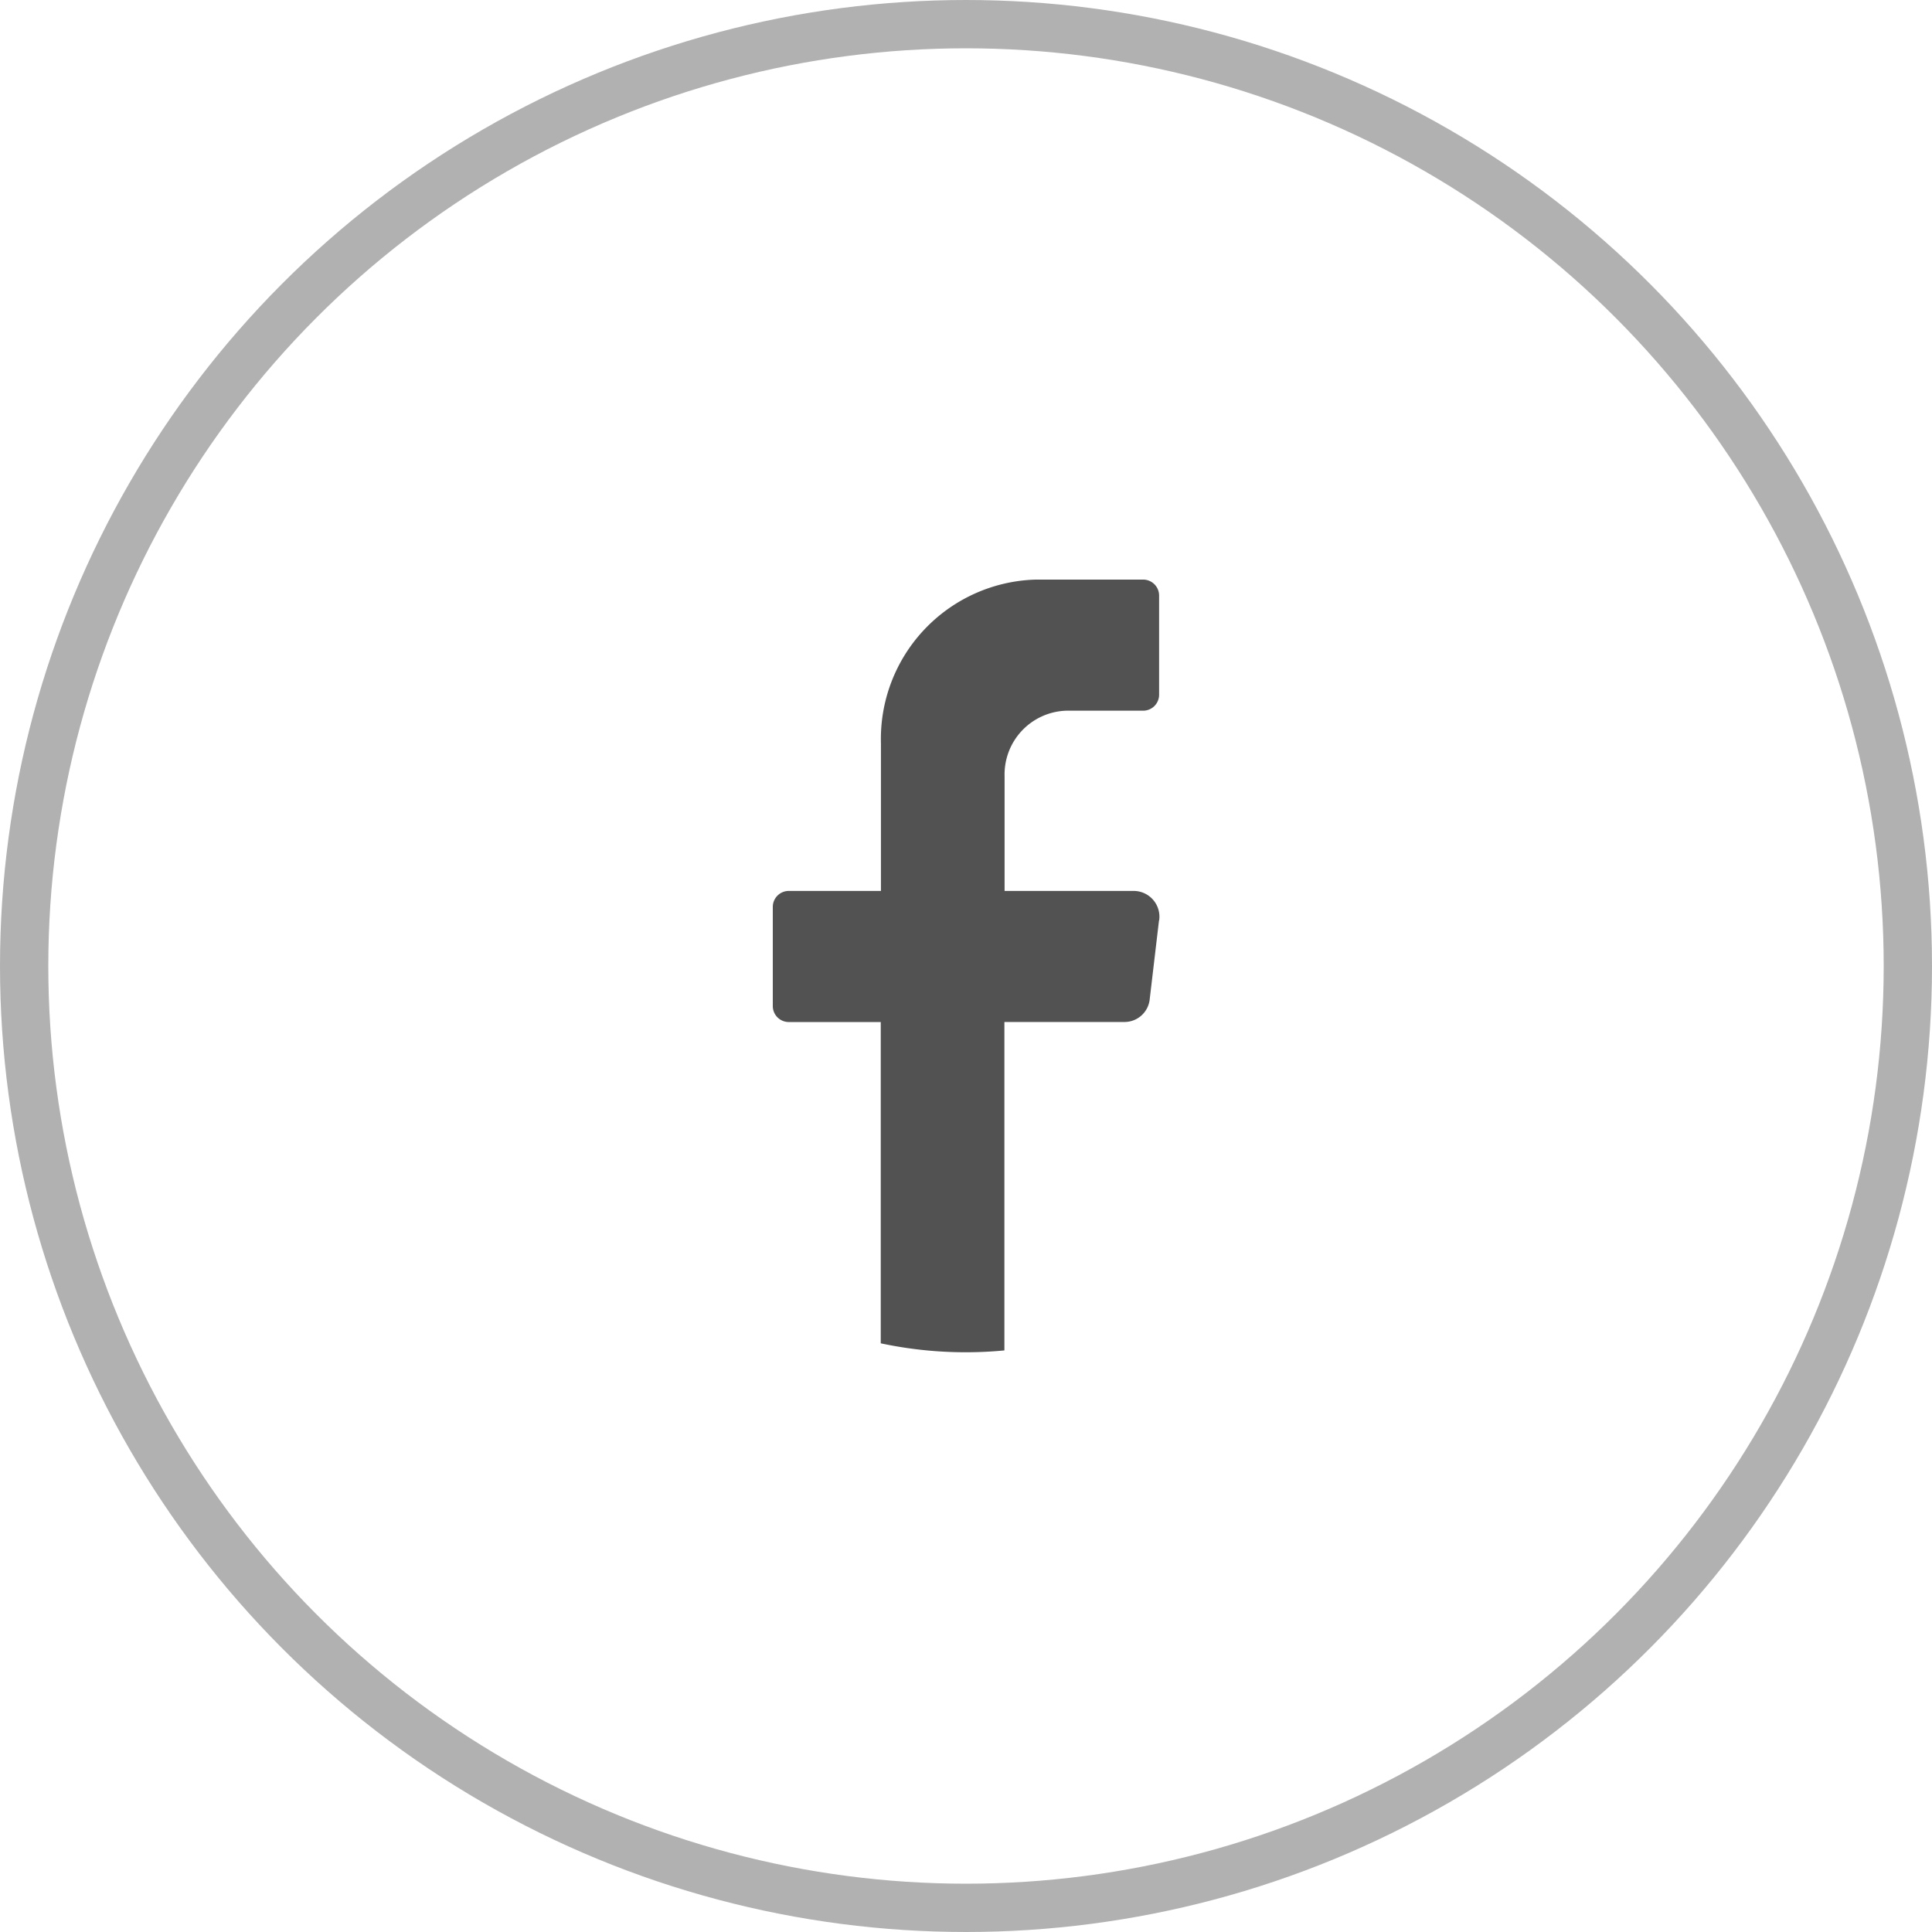 <svg id="facebook" xmlns="http://www.w3.org/2000/svg" width="40" height="40" viewBox="0 0 40 40">
  <g id="Ellipse_8" data-name="Ellipse 8" fill="none" stroke="#b1b1b1" stroke-width="1">
    <circle cx="20" cy="20" r="20" stroke="none"/>
    <circle cx="20" cy="20" r="19.5" fill="none"/>
  </g>
  <path id="Path_49" data-name="Path 49" d="M133.906,81.336l-.192,1.627a.525.525,0,0,1-.509.476h-2.5v6.8q-.395.038-.8.038a8.434,8.434,0,0,1-1.76-.185V83.44H126.23a.331.331,0,0,1-.32-.339V81.065a.331.331,0,0,1,.32-.339h1.919V77.672a3.3,3.3,0,0,1,3.2-3.392h2.239a.331.331,0,0,1,.32.339v2.036a.331.331,0,0,1-.32.339h-1.6a1.32,1.32,0,0,0-1.279,1.357v2.375H133.4a.534.534,0,0,1,.509.611Z" transform="translate(-109.91 -62.28)" fill="#525252"/>
</svg>
